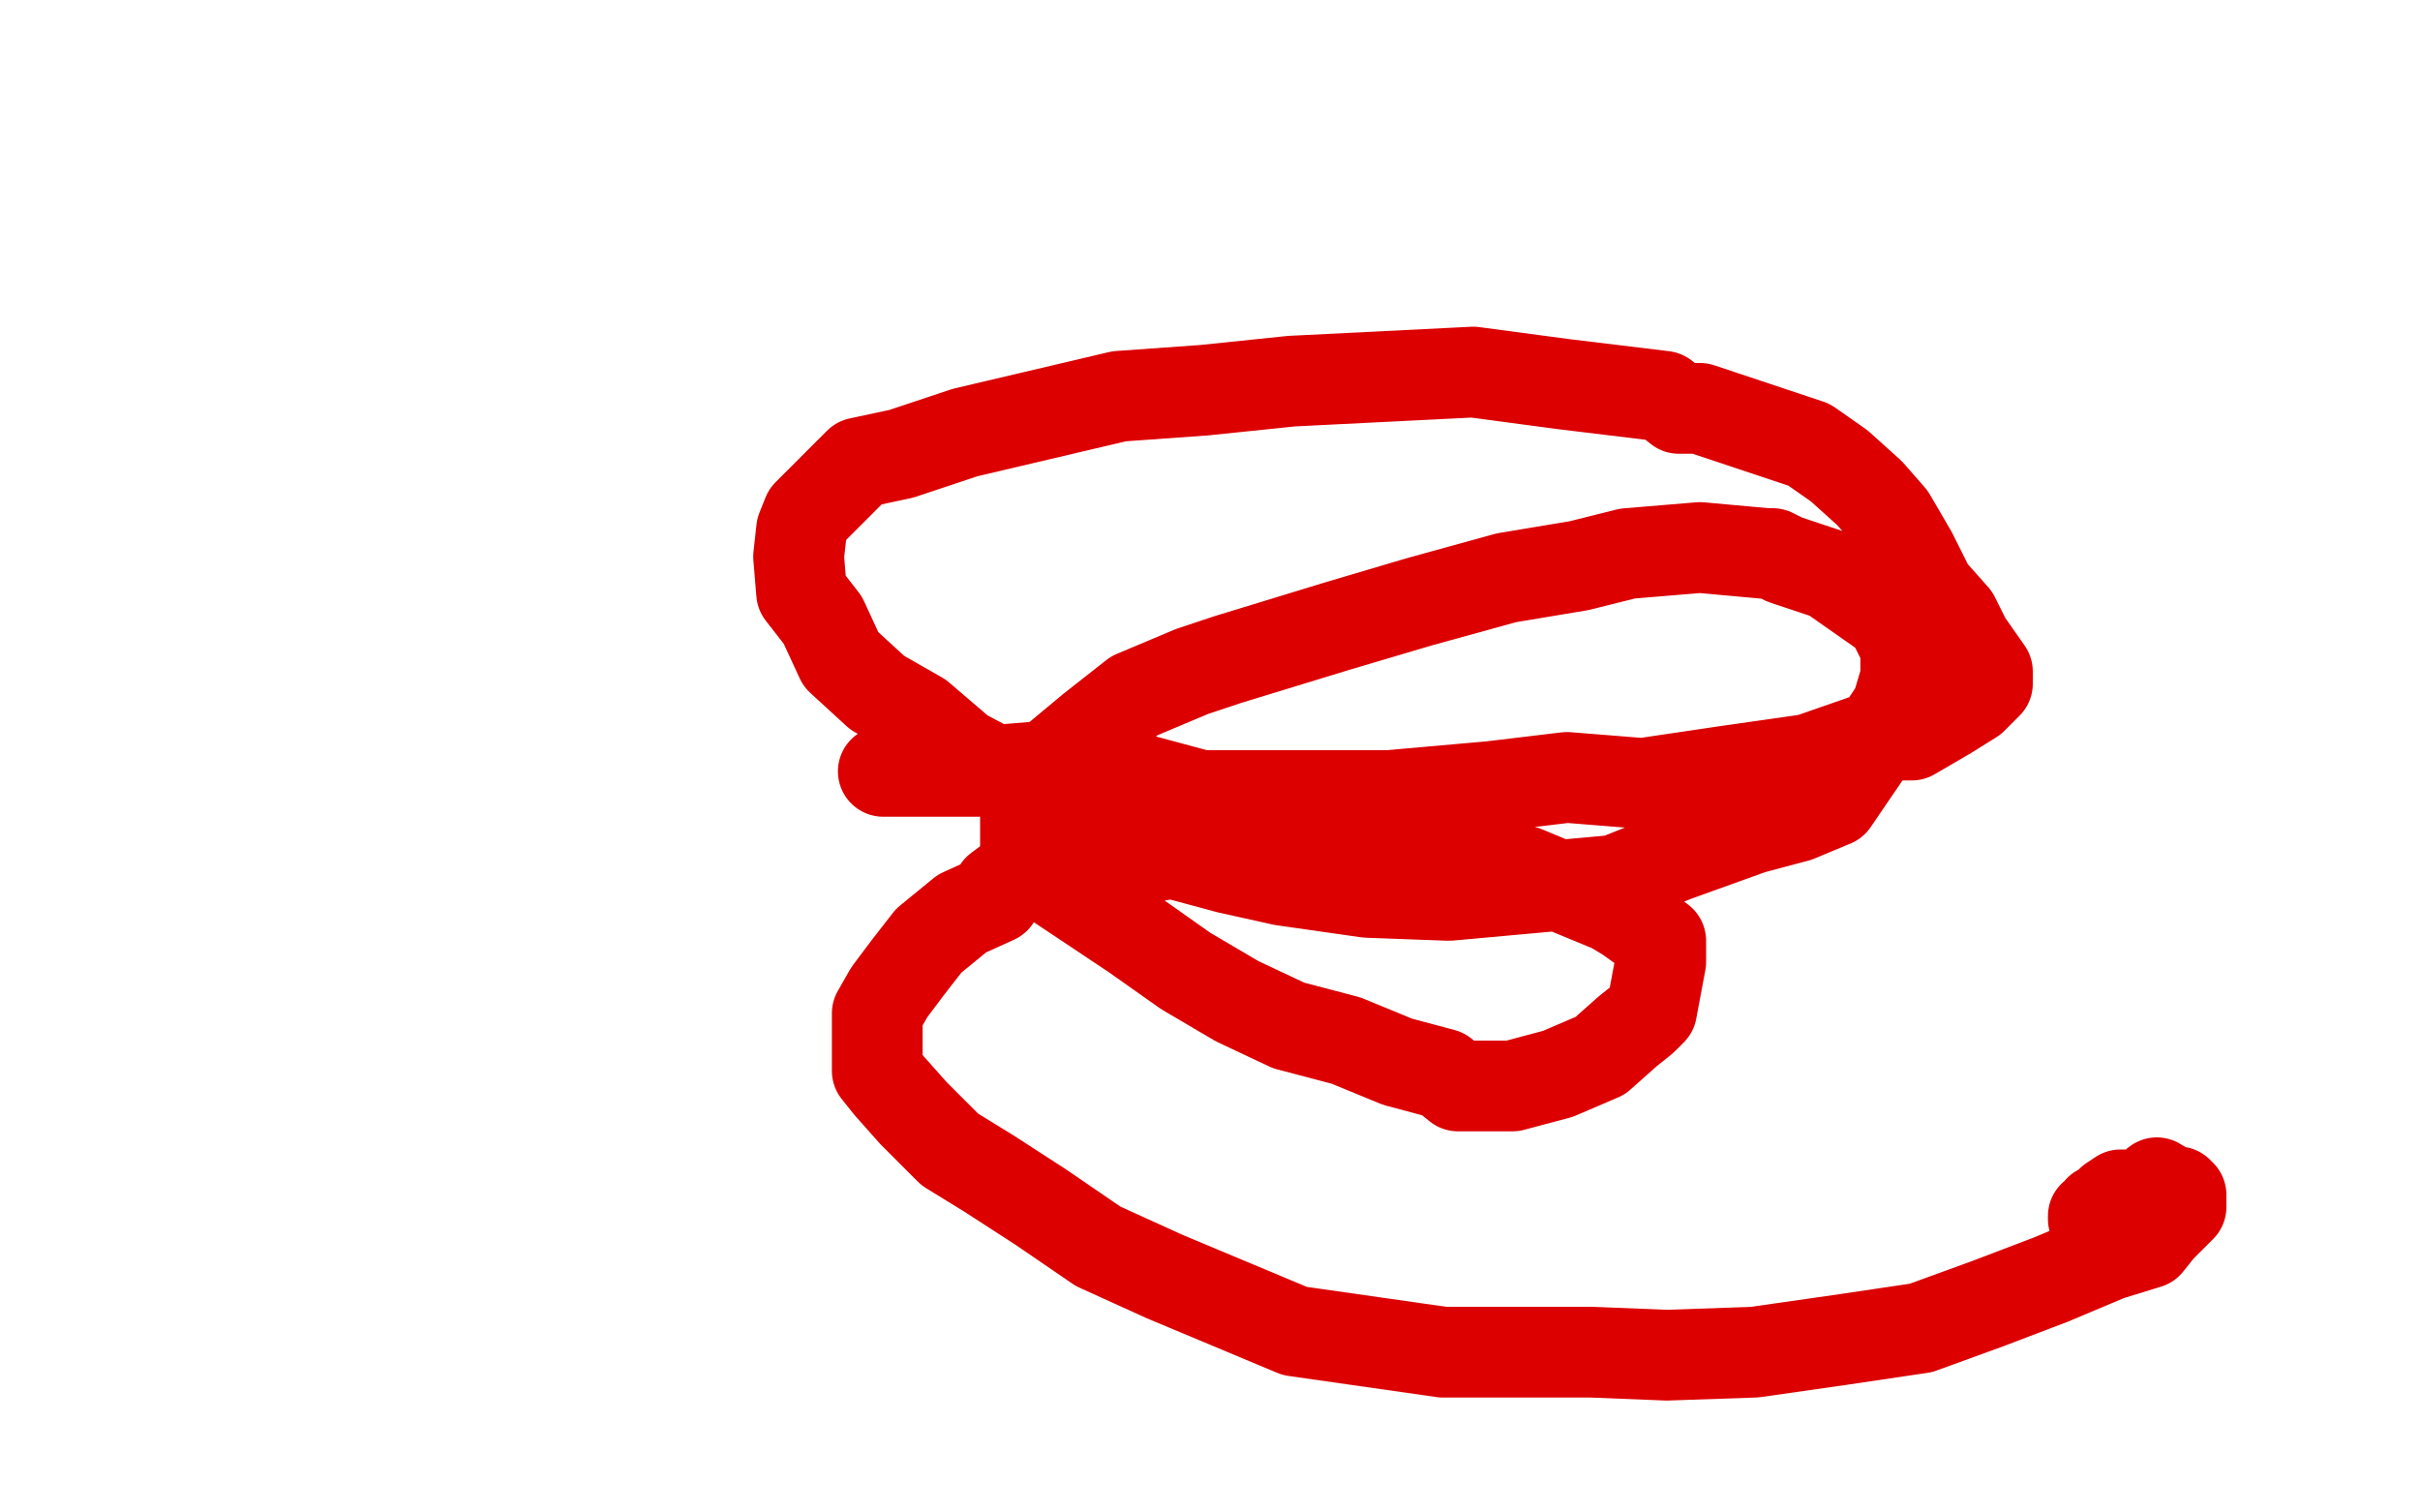 <?xml version="1.0" standalone="no"?>
<!DOCTYPE svg PUBLIC "-//W3C//DTD SVG 1.1//EN"
"http://www.w3.org/Graphics/SVG/1.1/DTD/svg11.dtd">

<svg width="800" height="500" version="1.1" xmlns="http://www.w3.org/2000/svg" xmlns:xlink="http://www.w3.org/1999/xlink" style="stroke-antialiasing: false"><desc>This SVG has been created on https://colorillo.com/</desc><rect x='0' y='0' width='800' height='500' style='fill: rgb(255,255,255); stroke-width:0' /><polyline points="292,255 299,255 299,255 310,255 310,255 325,255 325,255 349,253 349,253 371,256 371,256 397,263 397,263 426,263 426,263 459,263 459,263 493,260 493,260 518,257 518,257 543,259 543,259 570,255 570,255 598,251 598,251 621,243 632,243 644,236 652,231 654,229 657,226 657,222 650,212 646,204 638,195 632,183 625,171 618,163 608,154 598,147 562,135 555,135 550,131 517,127 487,123 427,126 398,129 370,131 319,143 298,150 284,153 267,170 265,175 264,184 265,196 272,205 278,218 290,229 304,237 318,249 337,259 359,268 380,280 406,287 424,291 452,295 479,296 534,291 554,283 579,274 594,270 606,265 621,243 627,234 630,224 630,214 625,204 615,197 605,190 590,185 586,183 584,183 562,181 538,183 522,187 498,191 469,199 442,207 406,218 394,222 375,230 361,241 349,251 339,268 339,277 339,283 339,284 345,289 375,309 392,321 409,331 426,339 445,344 462,351 477,355 482,359 500,359 515,355 529,349 538,341 543,337 546,334 549,318 549,311 545,308 538,303 533,300 504,288 481,284 457,279 433,279 406,279 382,283 358,287 334,291 330,294 329,297 318,302 307,311 300,320 294,328 290,335 290,344 290,354 294,359 302,368 314,380 327,388 344,399 363,412 385,422 428,440 477,447 498,447 526,447 551,448 580,447 608,443 635,439 657,431 678,423 697,415 710,411 714,406 721,399 721,396 721,395 720,395 720,394 718,394 713,391 708,395 704,395 701,395 698,397 697,399 696,399 694,400 694,402 692,403 692,402" style="fill: none; stroke: #dc0000; stroke-width: 30; stroke-linejoin: round; stroke-linecap: round; stroke-antialiasing: false; stroke-antialias: 0; opacity: 1.0"/>
</svg>
